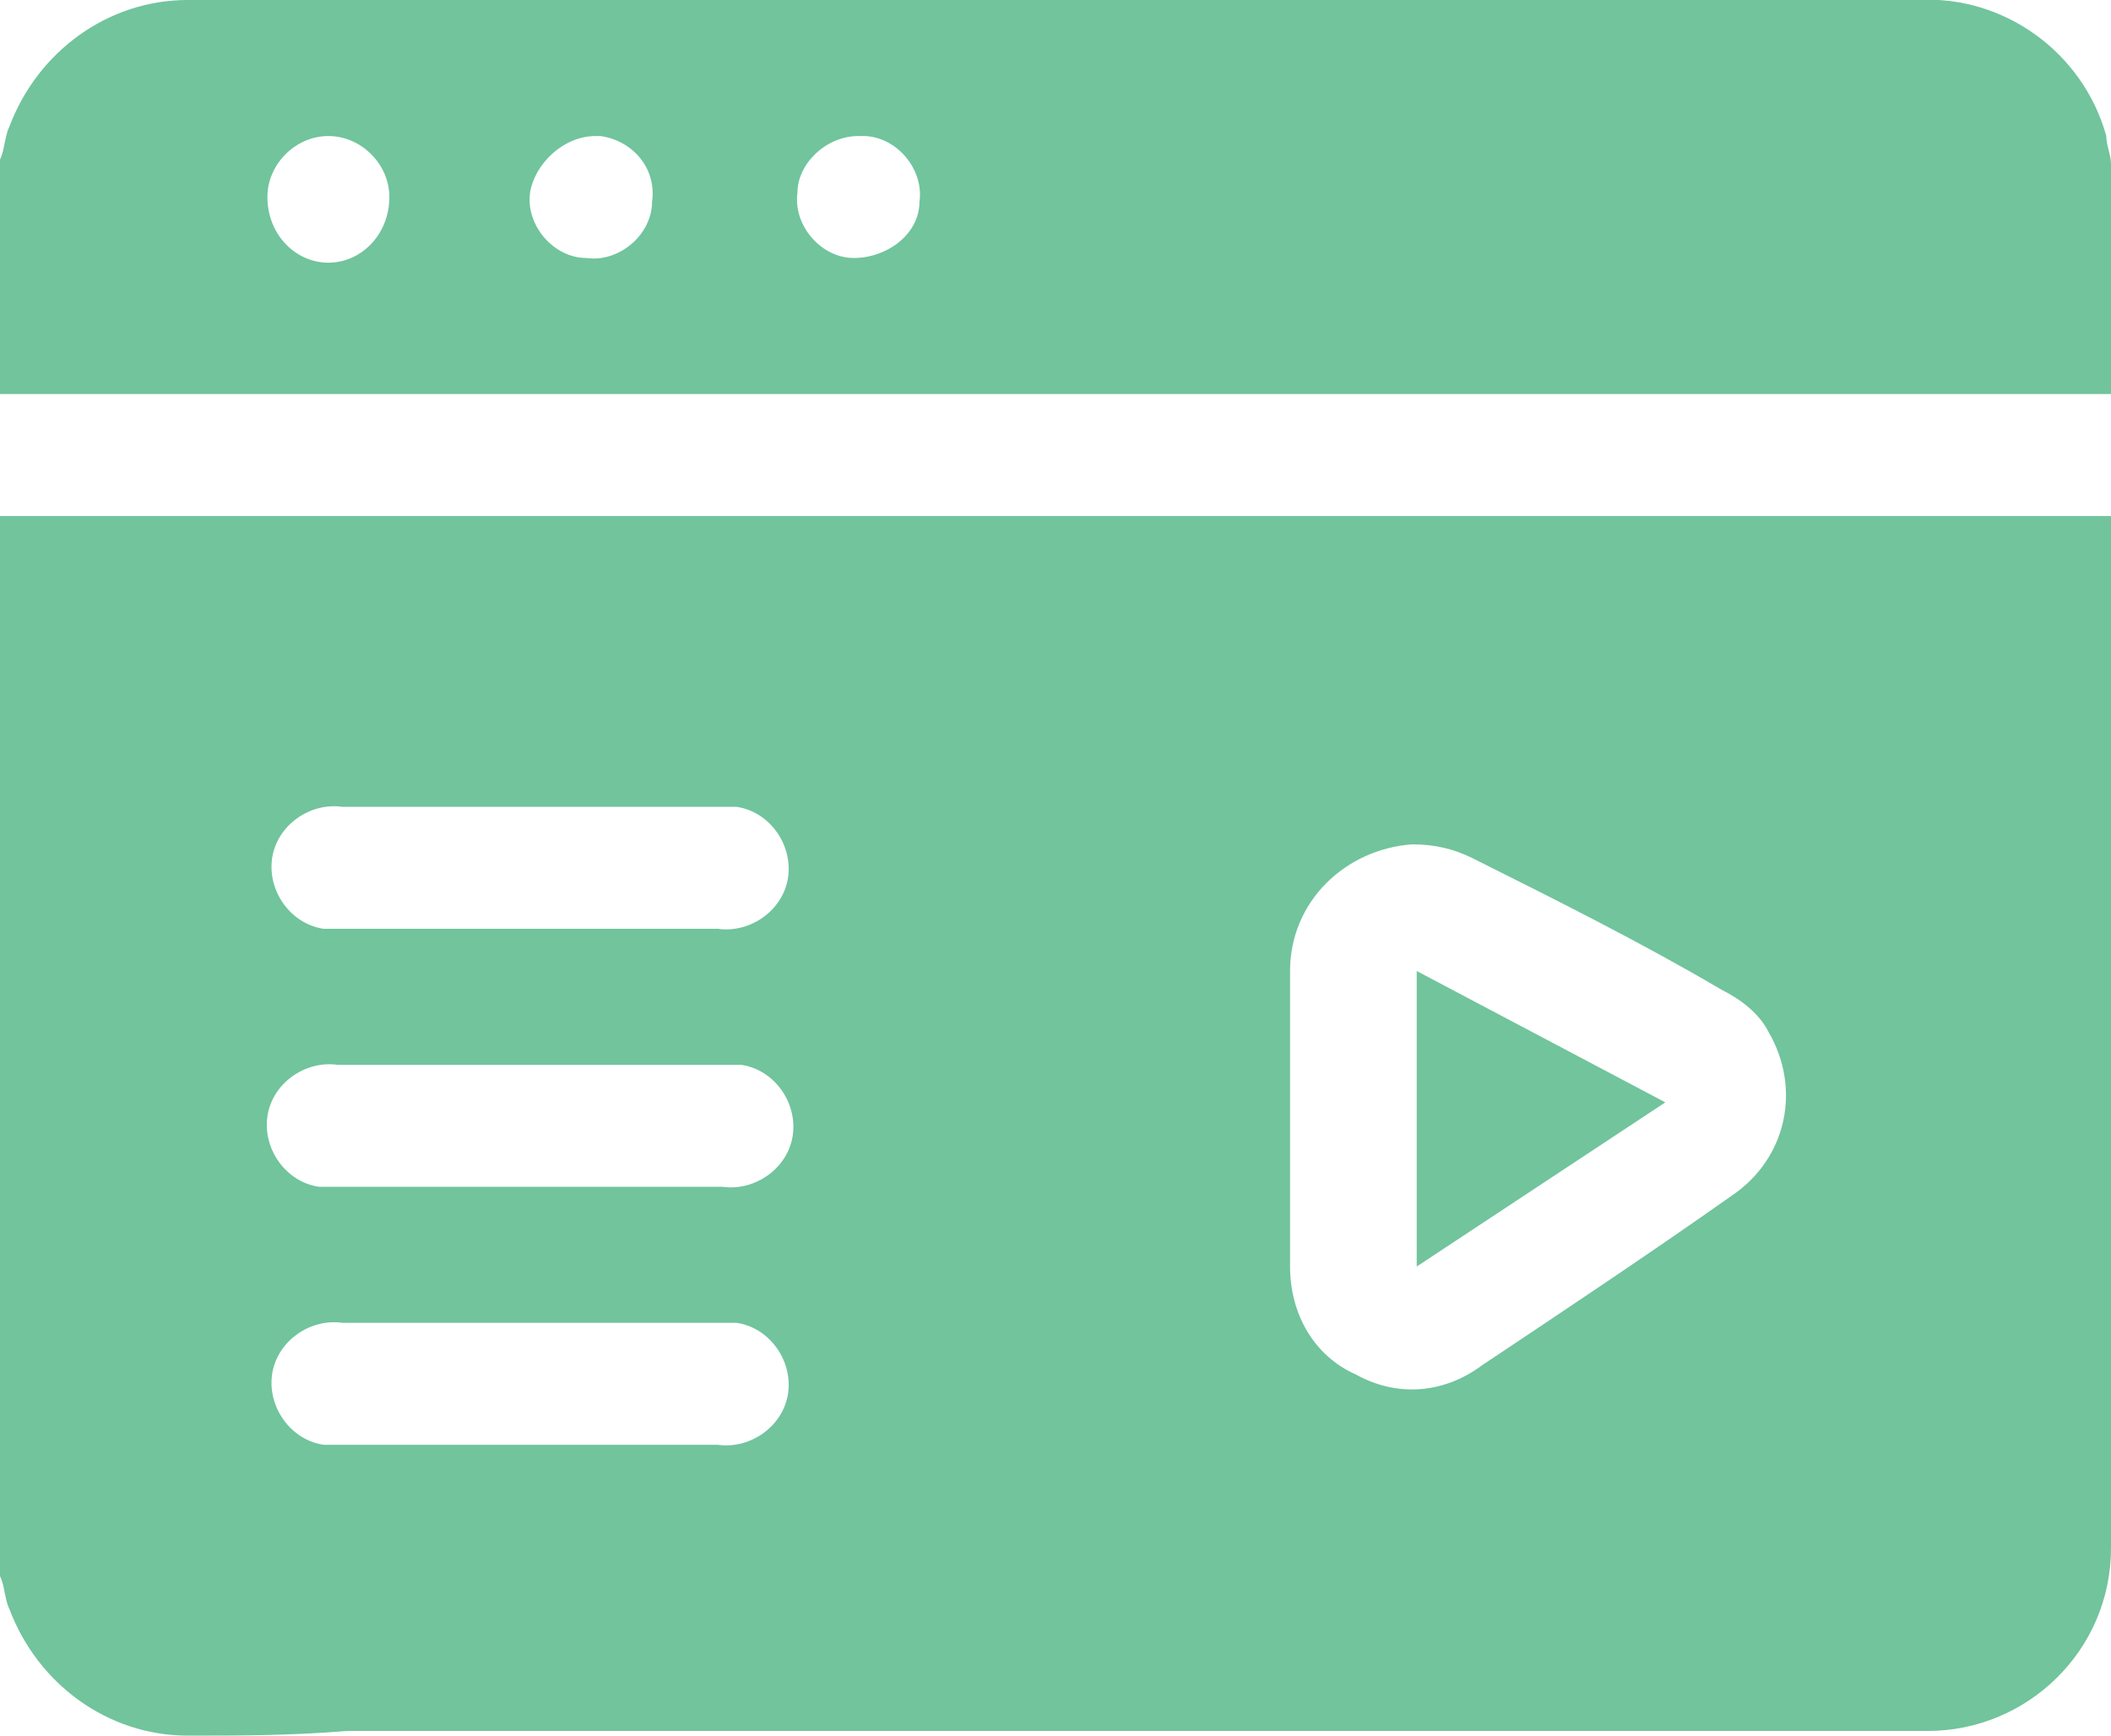 <?xml version="1.0" encoding="UTF-8"?> <svg xmlns="http://www.w3.org/2000/svg" xmlns:xlink="http://www.w3.org/1999/xlink" version="1.1" id="Layer_1" x="0px" y="0px" viewBox="0 0 45 37" style="enable-background:new 0 0 45 37;" xml:space="preserve"> <style type="text/css"> .st0{fill:#71C49C;} </style> <path id="Forme_545" class="st0" d="M4,37c-1.7,0-3.2-1.1-3.8-2.7c-0.1-0.2-0.1-0.5-0.2-0.7V11h45c0,0.1,0,0.2,0,0.3 c0,7.2,0,14.5,0,21.7c0,2.2-1.8,3.9-3.9,3.9c-0.1,0-0.2,0-0.2,0H11.6H7.4C6.2,37,5.1,37,4,37z M15.3,30.8c0.7,0.1,1.4-0.4,1.5-1.1 c0.1-0.7-0.4-1.4-1.1-1.5c-0.1,0-0.2,0-0.3,0c-2.7,0-5.4,0-8.1,0c-0.7-0.1-1.4,0.4-1.5,1.1c-0.1,0.7,0.4,1.4,1.1,1.5 c0.1,0,0.2,0,0.3,0c1.3,0,2.7,0,4,0C12.6,30.8,14,30.8,15.3,30.8L15.3,30.8z M27.5,20.7c0,1,0,2.1,0,3.1c0,1.1,0,2.1,0,3.2 c0,1,0.5,1.9,1.4,2.3c0.9,0.5,1.9,0.4,2.7-0.2c1.8-1.2,3.6-2.4,5.3-3.6c1.2-0.8,1.5-2.3,0.8-3.5c-0.2-0.4-0.6-0.7-1-0.9 c-1.7-1-3.5-1.9-5.3-2.8c-0.4-0.2-0.8-0.3-1.3-0.3C28.7,18.1,27.5,19.2,27.5,20.7C27.5,20.7,27.5,20.7,27.5,20.7z M7.2,22.7 c-0.7-0.1-1.4,0.4-1.5,1.1c-0.1,0.7,0.4,1.4,1.1,1.5c0.1,0,0.2,0,0.4,0c2.7,0,5.4,0,8.2,0c0.7,0.1,1.4-0.4,1.5-1.1 c0.1-0.7-0.4-1.4-1.1-1.5c-0.1,0-0.2,0-0.4,0c-1.4,0-2.7,0-4.1,0h-2H7.2z M15.3,19.8c0.7,0.1,1.4-0.4,1.5-1.1 c0.1-0.7-0.4-1.4-1.1-1.5c-0.1,0-0.2,0-0.3,0c-2.7,0-5.4,0-8.1,0c-0.7-0.1-1.4,0.4-1.5,1.1c-0.1,0.7,0.4,1.4,1.1,1.5 c0.1,0,0.2,0,0.3,0c1.3,0,2.7,0,4,0C12.6,19.8,14,19.8,15.3,19.8L15.3,19.8z M30.2,20.7l5.3,2.8L30.2,27V20.7z M0,8.4V3.4 c0.1-0.2,0.1-0.5,0.2-0.7C0.8,1.1,2.3,0,4,0c2.9,0,5.8,0,8.7,0C22,0,31.5,0,40.9,0c1.8-0.1,3.5,1.1,4,2.9C44.9,3.1,45,3.3,45,3.5 c0,0.2,0,0.3,0,0.5c0,1.4,0,2.9,0,4.4L0,8.4z M17,4.1c-0.1,0.7,0.5,1.4,1.2,1.4s1.4-0.5,1.4-1.2c0.1-0.7-0.5-1.4-1.2-1.4 c0,0,0,0,0,0h-0.1C17.6,2.9,17,3.5,17,4.1L17,4.1z M11.3,4.1c-0.1,0.7,0.5,1.4,1.2,1.4c0.7,0.1,1.4-0.5,1.4-1.2 C14,3.6,13.5,3,12.8,2.9c0,0,0,0,0,0h-0.1C12,2.9,11.4,3.5,11.3,4.1L11.3,4.1z M5.7,4.2C5.7,5,6.3,5.6,7,5.6S8.3,5,8.3,4.2 c0-0.7-0.6-1.3-1.3-1.3C6.3,2.9,5.7,3.5,5.7,4.2C5.7,4.2,5.7,4.2,5.7,4.2L5.7,4.2z"></path> </svg> 